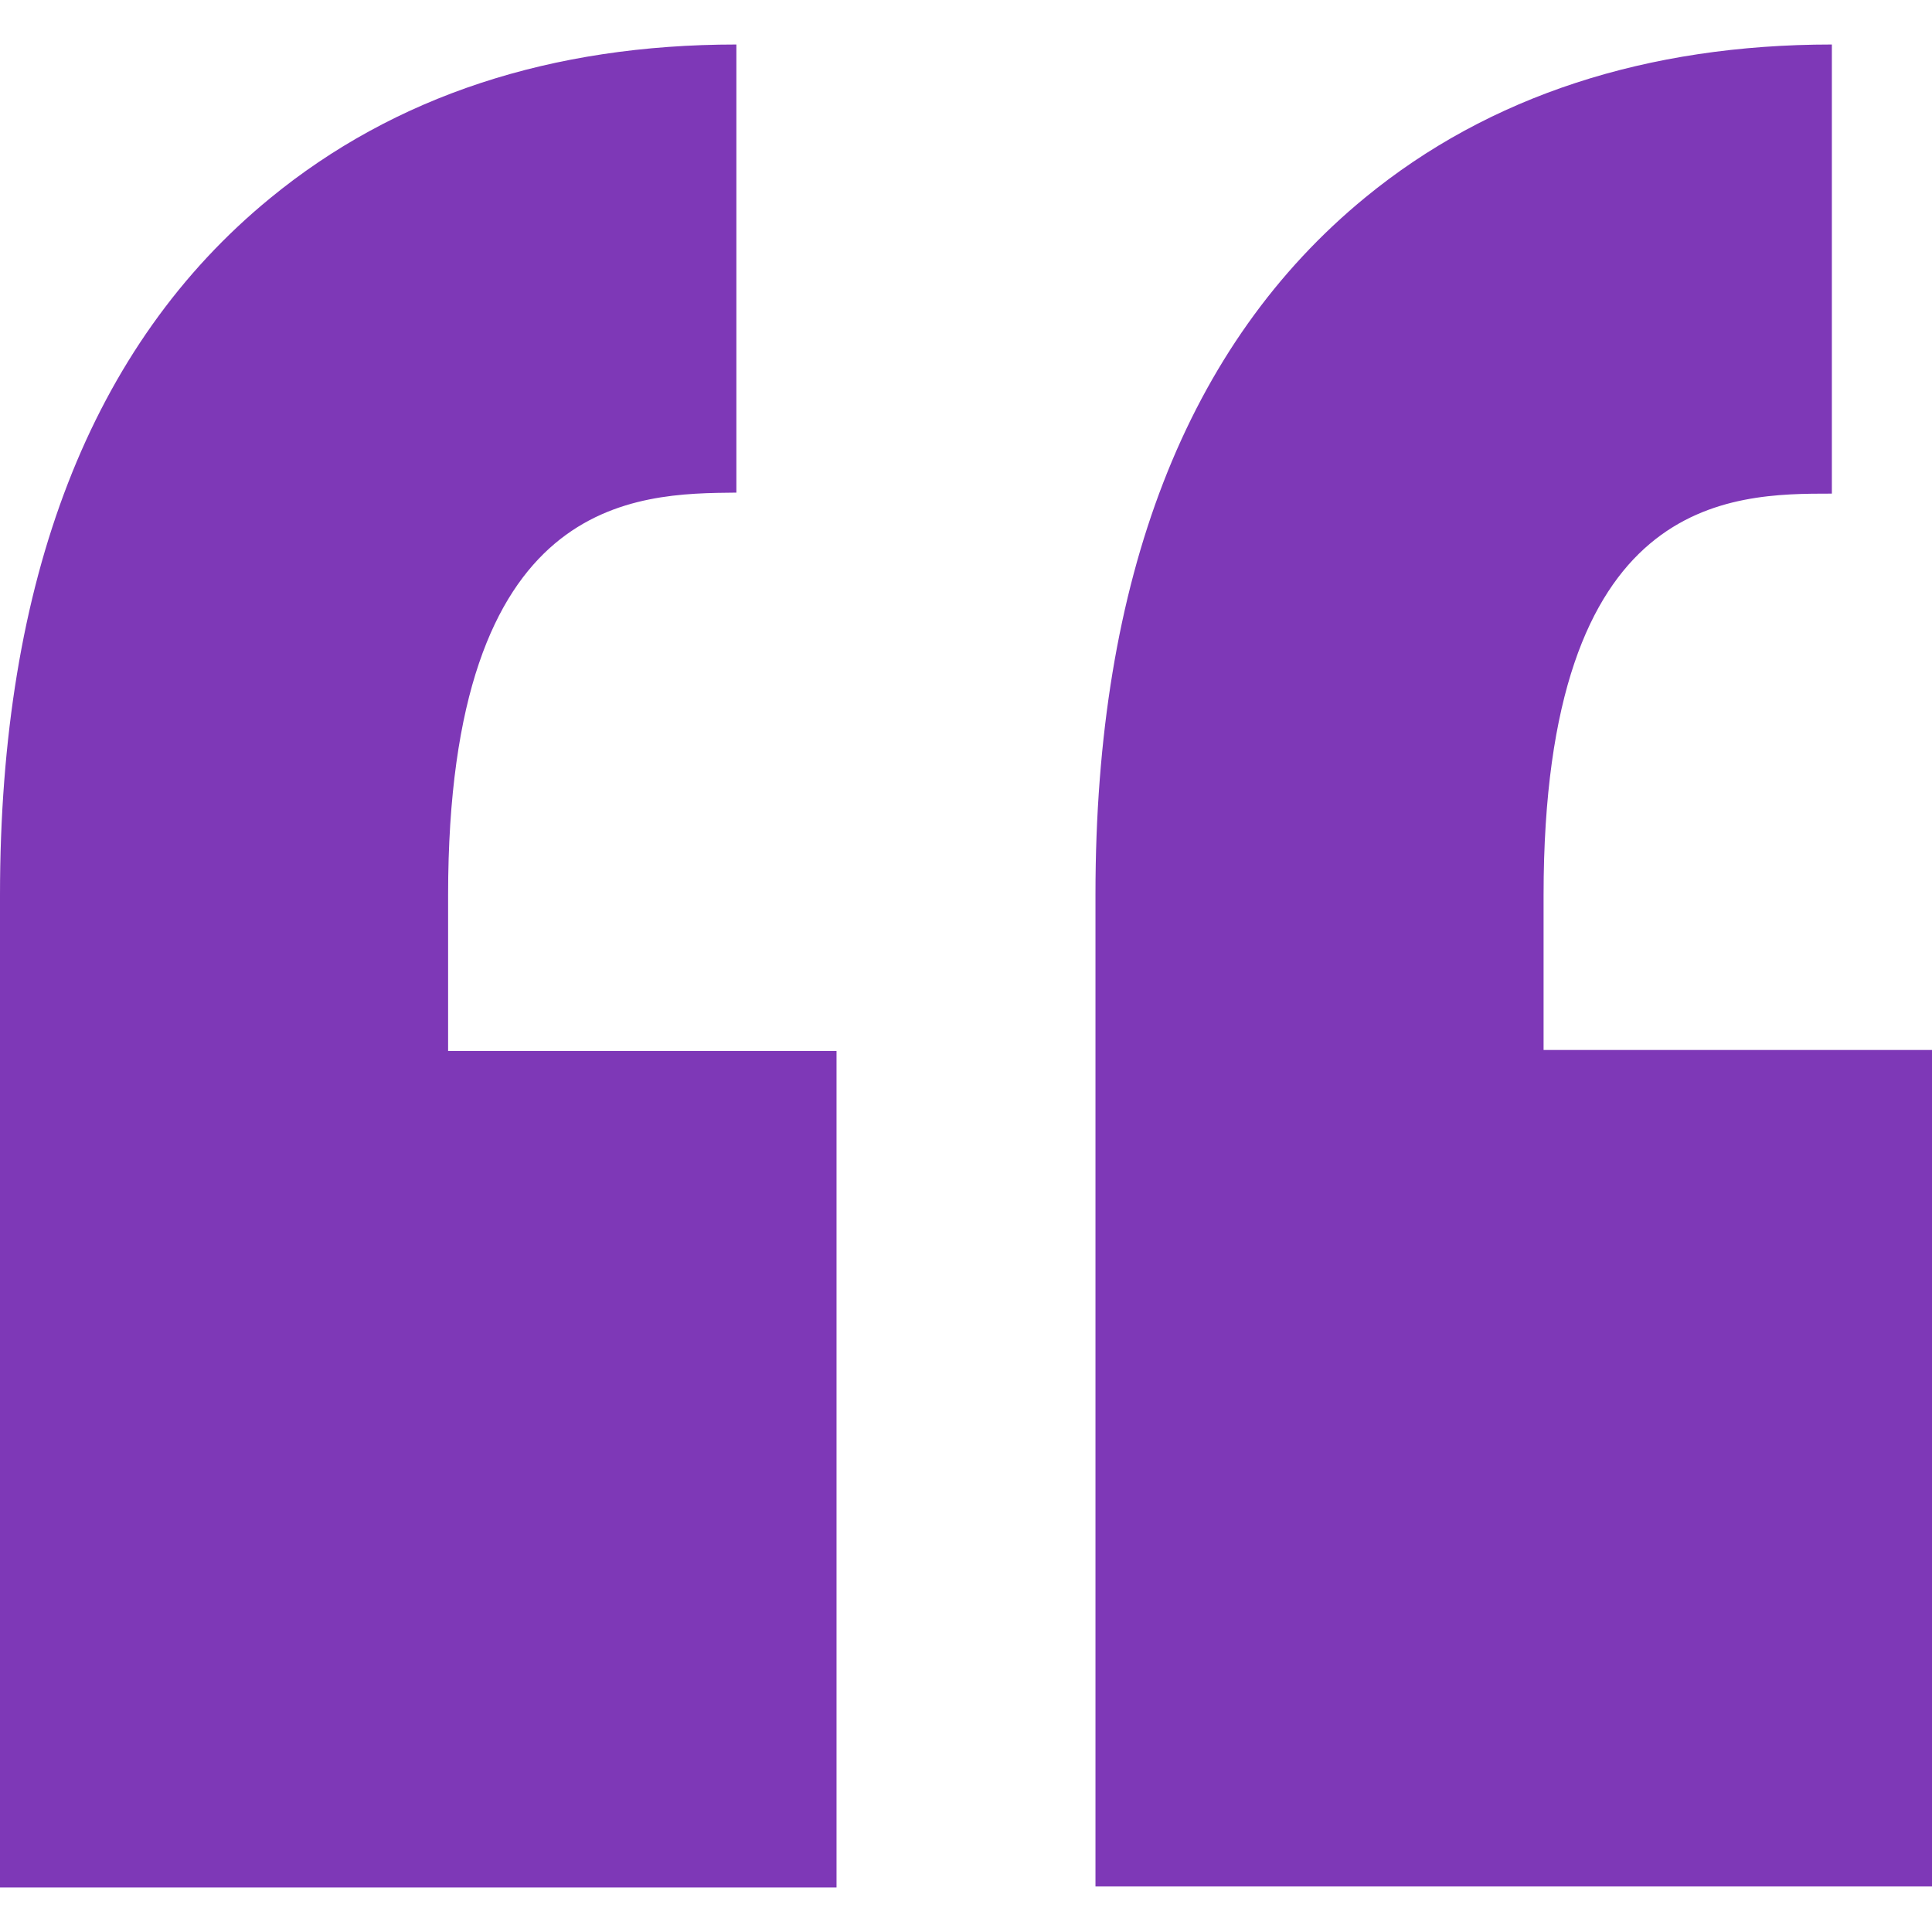 <?xml version="1.0" encoding="utf-8"?>
<!-- Generator: Adobe Illustrator 25.4.8, SVG Export Plug-In . SVG Version: 6.00 Build 0)  -->
<svg version="1.1" id="Capa_1" xmlns="http://www.w3.org/2000/svg" xmlns:xlink="http://www.w3.org/1999/xlink" x="0px" y="0px"
	 viewBox="0 0 191 191" style="enable-background:new 0 0 191 191;" xml:space="preserve">
<style type="text/css">
	.st0{fill:#7E38B7;}
</style>
<path class="st0" d="M44.3,88.5v15.4h38.4v82.7H0v-82.7l0,0V88.5c0-31.2,9-54.4,26.7-68.9C39,9.5,54.5,4.4,72.8,4.4v44.3
	C62.9,48.8,44.3,48.8,44.3,88.5z M181.1,48.8V4.4c-18.3,0-33.9,5.1-46.1,15.1c-17.7,14.5-26.7,37.7-26.7,68.9v15.4l0,0v82.7H191
	v-82.7h-38.4V88.5C152.6,48.8,171.1,48.8,181.1,48.8z"/>
</svg>
